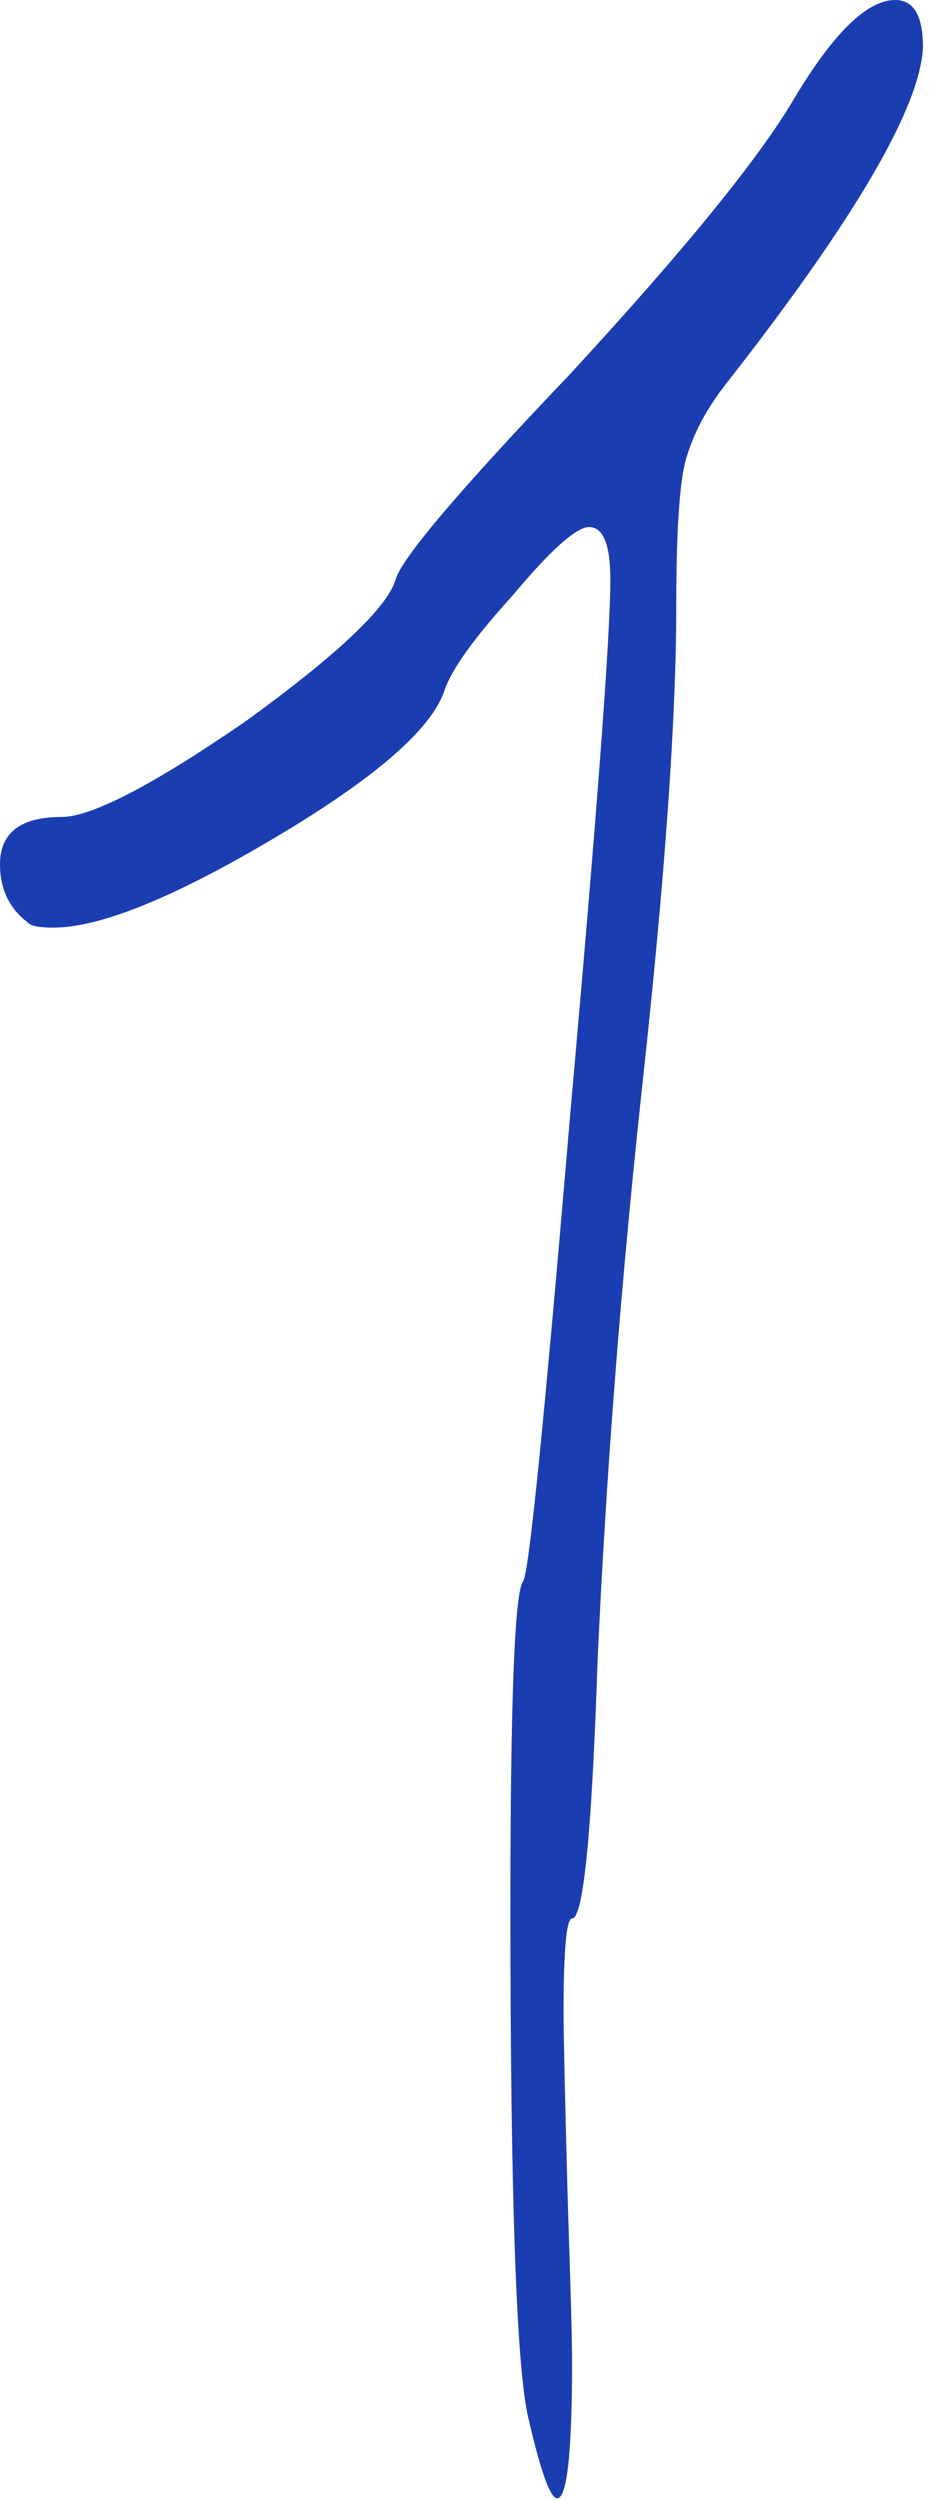 <svg width="118" height="317" viewBox="0 0 118 317" fill="none" xmlns="http://www.w3.org/2000/svg">
<path d="M100.647 12.698C105.684 4.233 110.001 0 113.599 0C115.937 0 117.107 2.005 117.107 6.015C116.747 13.589 108.562 27.623 92.552 48.118C89.674 51.682 87.785 55.247 86.886 58.811C86.166 61.93 85.806 67.945 85.806 76.855C85.806 91.113 84.367 111.385 81.489 137.671C78.791 162.622 76.902 186.903 75.823 210.517C75.103 232.348 74.024 243.264 72.585 243.264C71.865 243.264 71.505 247.274 71.505 255.294C71.505 257.967 71.685 265.987 72.045 279.353C72.405 290.046 72.585 296.729 72.585 299.402C72.585 310.986 71.955 316.778 70.696 316.778C69.796 316.778 68.537 313.214 66.918 306.085C65.479 298.956 64.76 277.571 64.76 241.927C64.76 215.641 65.299 201.829 66.379 200.492C67.098 199.601 69.077 179.998 72.315 141.681C75.733 103.365 77.442 80.642 77.442 73.514C77.442 69.058 76.542 66.831 74.743 66.831C73.124 66.831 69.886 69.727 65.029 75.519C60.172 80.865 57.294 84.875 56.395 87.548C54.776 92.449 47.58 98.687 34.808 106.261C22.036 113.835 12.682 117.622 6.746 117.622C4.947 117.622 3.868 117.399 3.508 116.954C1.169 115.172 0 112.721 0 109.603C0 105.593 2.608 103.588 7.825 103.588C11.603 103.588 19.338 99.578 31.031 91.558C42.723 83.093 49.109 77.078 50.189 73.514C50.908 70.841 58.283 62.153 72.315 47.45C86.706 31.856 96.15 20.272 100.647 12.698Z" fill="#1A3DB1"/>
</svg>
